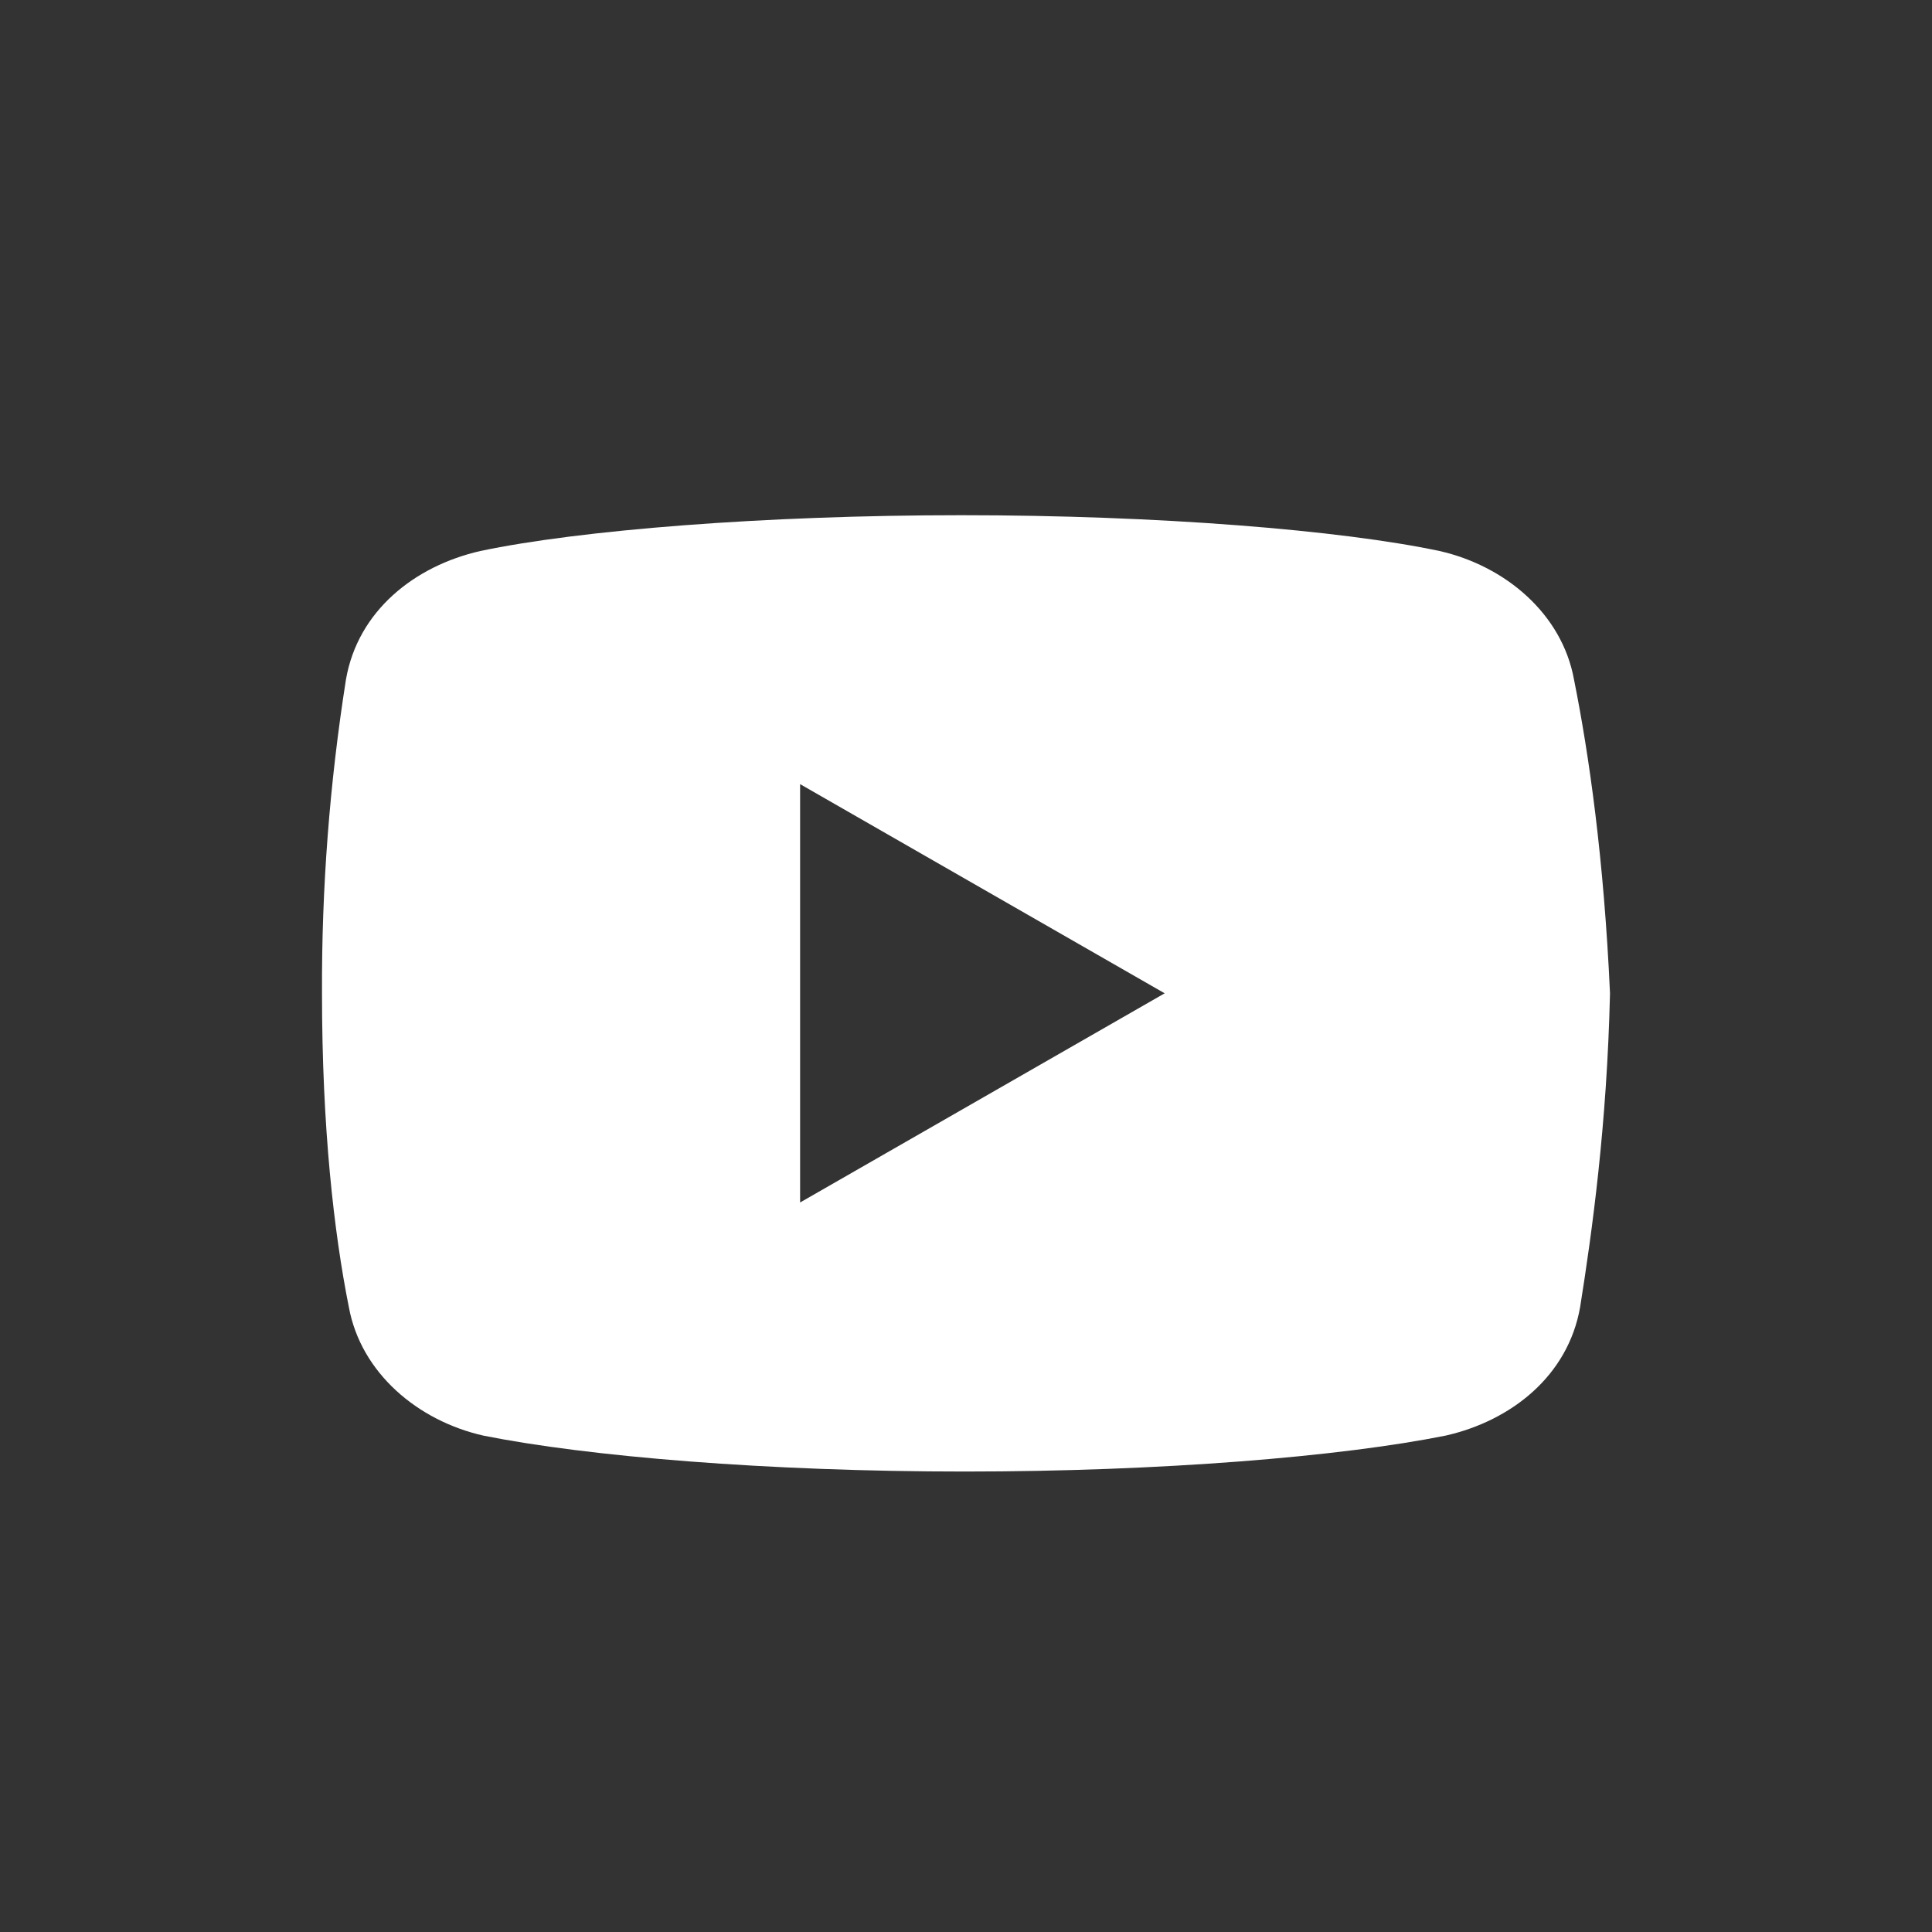 <?xml version="1.0" encoding="utf-8"?>
<!-- Generator: Adobe Illustrator 16.0.0, SVG Export Plug-In . SVG Version: 6.00 Build 0)  -->
<!DOCTYPE svg PUBLIC "-//W3C//DTD SVG 1.1//EN" "http://www.w3.org/Graphics/SVG/1.1/DTD/svg11.dtd">
<svg version="1.1" id="Layer_1" xmlns="http://www.w3.org/2000/svg" xmlns:xlink="http://www.w3.org/1999/xlink" x="0px" y="0px"
	 width="30px" height="30px" viewBox="0 0 30 30" enable-background="new 0 0 30 30" xml:space="preserve">
<rect x="0" y="0" width="30" height="30" fill="#333333" stroke="none"/>
<g>
	<path fill="#FFFFFF" d="M24.441,10.552c-0.185-1.02-1.065-1.764-2.088-1.996C20.824,8.232,17.993,8,14.929,8
		c-3.061,0-5.938,0.232-7.47,0.556c-1.02,0.232-1.903,0.929-2.087,1.996C5.118,12.164,4.993,13.792,5,15.424
		c0,2.088,0.185,3.712,0.417,4.873c0.187,1.02,1.068,1.764,2.088,1.995c1.624,0.325,4.408,0.558,7.471,0.558
		c3.064,0,5.848-0.232,7.472-0.558c1.02-0.231,1.901-0.928,2.088-1.995c0.185-1.16,0.417-2.832,0.464-4.873
		C24.906,13.336,24.674,11.712,24.441,10.552z M12.424,18.672v-6.496l5.661,3.248L12.424,18.672L12.424,18.672z"/>
</g>
</svg>
